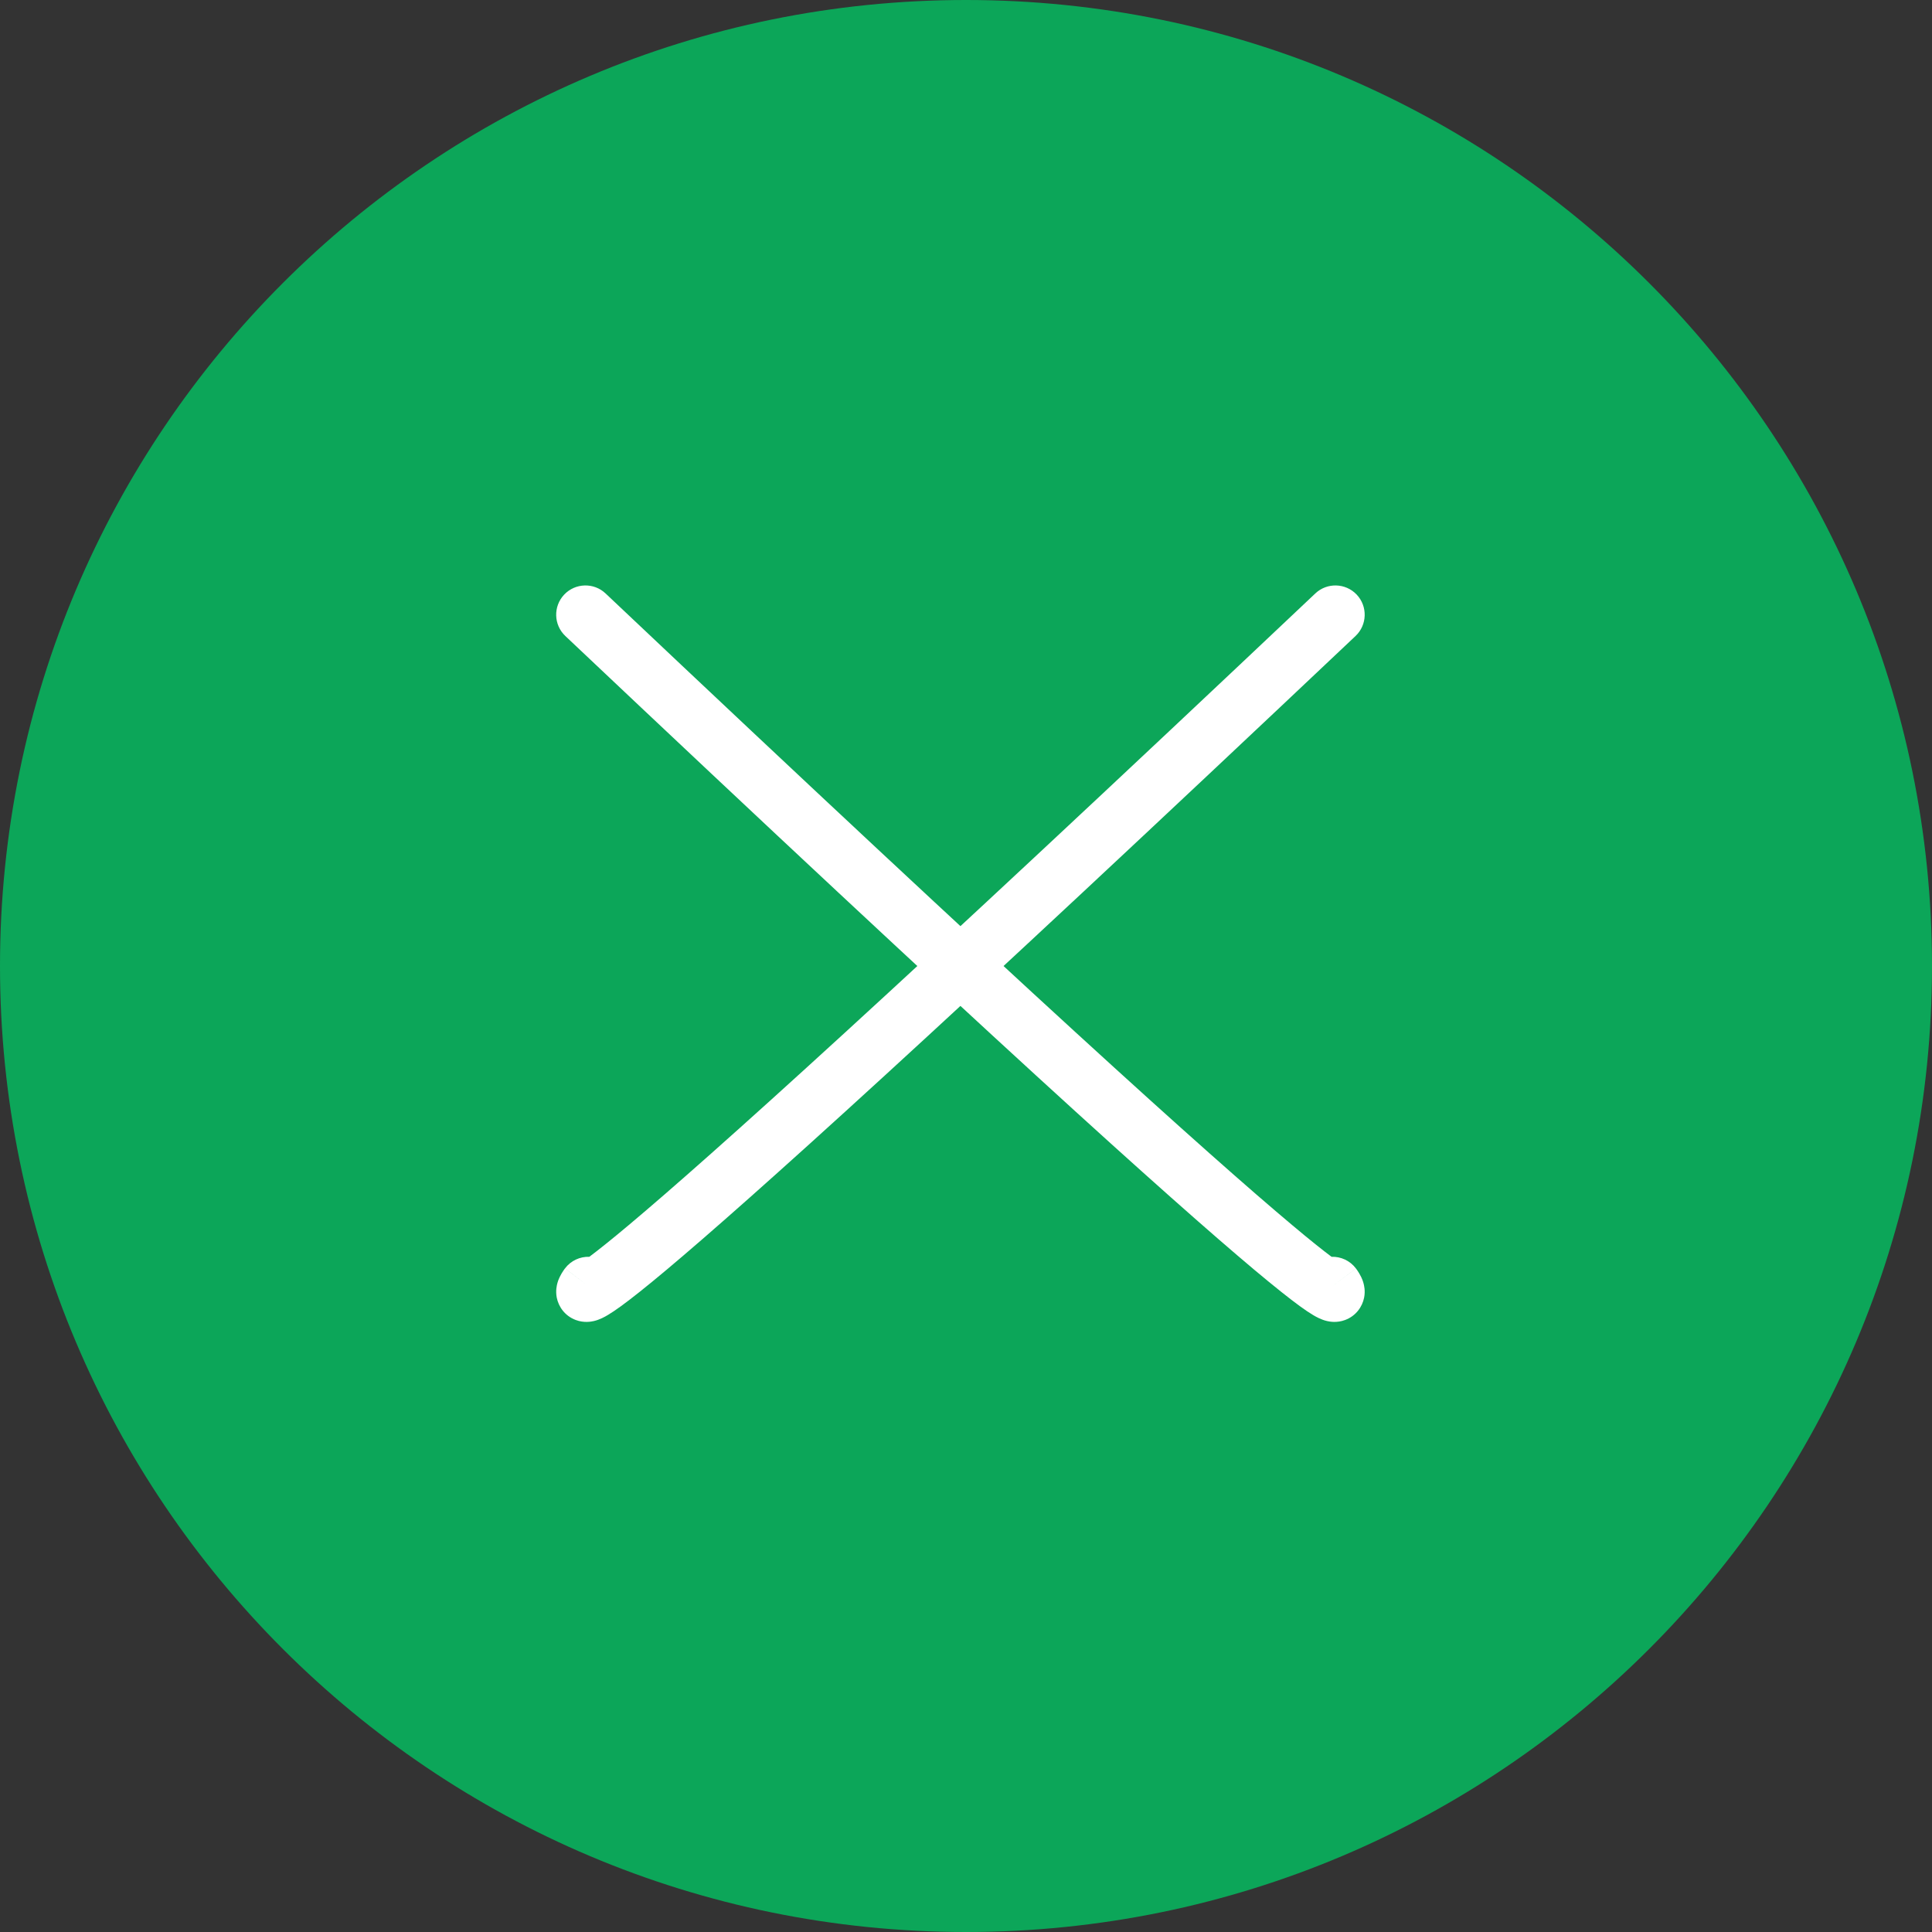 <svg width="66" height="66" viewBox="0 0 66 66" fill="none" xmlns="http://www.w3.org/2000/svg">
<rect x="0" y="0" width="66" height="66" fill="#333333" stroke="none"/>
<path d="M33 66C51.225 66 66 51.226 66 33C66 14.775 51.225 0 33 0C14.775 0 0 14.775 0 33C0 51.226 14.775 66 33 66Z" fill="#0CA659"/>
<path fill-rule="evenodd" clip-rule="evenodd" d="M19.273 20.313C19.653 19.912 20.286 19.894 20.687 20.273C35.001 33.804 41.361 39.518 44.138 41.847C44.761 42.371 45.193 42.714 45.488 42.934C45.802 42.924 46.117 43.062 46.32 43.332L45.521 43.933C46.32 43.332 46.32 43.333 46.321 43.333L46.322 43.334L46.324 43.337L46.329 43.343L46.342 43.362C46.349 43.372 46.358 43.384 46.368 43.399C46.372 43.405 46.376 43.411 46.381 43.418C46.407 43.457 46.455 43.532 46.499 43.623C46.52 43.667 46.553 43.74 46.578 43.831C46.598 43.903 46.647 44.094 46.6 44.33C46.539 44.638 46.324 44.954 45.951 45.093C45.67 45.198 45.425 45.15 45.334 45.129C45.133 45.083 44.96 44.985 44.856 44.923C44.728 44.847 44.578 44.746 44.405 44.62C44.057 44.366 43.56 43.973 42.852 43.38C40.024 41.007 33.624 35.254 19.313 21.727C18.912 21.348 18.894 20.715 19.273 20.313ZM45.916 43.226C45.916 43.226 45.914 43.225 45.908 43.222C45.913 43.224 45.916 43.226 45.916 43.226Z" fill="white"/>
<path fill-rule="evenodd" clip-rule="evenodd" d="M46.347 20.313C46.726 20.715 46.708 21.348 46.307 21.727C31.996 35.254 25.596 41.007 22.768 43.38C22.061 43.973 21.564 44.366 21.215 44.62C21.042 44.746 20.892 44.847 20.764 44.923C20.66 44.985 20.487 45.083 20.286 45.129C20.195 45.15 19.95 45.198 19.669 45.093C19.296 44.954 19.081 44.638 19.02 44.33C18.974 44.094 19.022 43.903 19.042 43.831C19.067 43.74 19.1 43.667 19.121 43.623C19.165 43.532 19.213 43.457 19.239 43.418C19.255 43.395 19.268 43.376 19.278 43.362L19.291 43.343L19.296 43.337L19.298 43.334L19.299 43.333C19.3 43.333 19.3 43.332 20.099 43.933L19.3 43.332C19.503 43.062 19.818 42.924 20.132 42.934C20.427 42.714 20.859 42.371 21.483 41.847C24.259 39.518 30.619 33.804 44.933 20.273C45.334 19.894 45.967 19.912 46.347 20.313ZM19.704 43.226C19.704 43.226 19.707 43.224 19.712 43.222C19.706 43.225 19.704 43.226 19.704 43.226ZM20.903 44.528C20.903 44.528 20.903 44.528 20.903 44.528C20.902 44.529 20.902 44.53 20.902 44.53" fill="white"/>
</svg>
